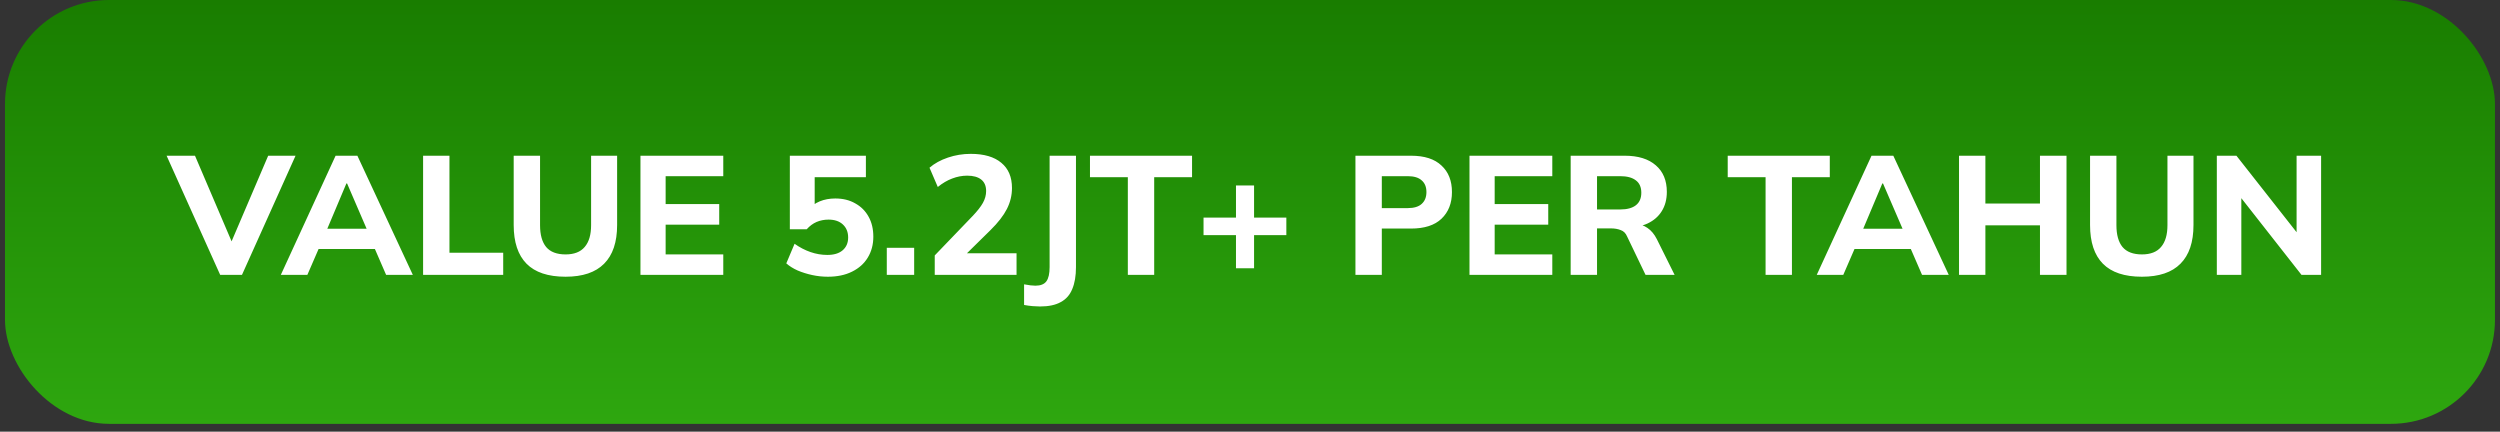 <svg xmlns="http://www.w3.org/2000/svg" width="278" height="48" viewBox="0 0 278 48" fill="none"><rect x="0" y="0" width="278" height="48" fill="#333333" stroke="none"/><g clip-path="url(#clip0_3845_6659)"><rect x="0.555" width="276.884" height="47.131" rx="11.565" fill="url(#paint0_linear_3845_6659)"></rect><path d="M24.484 30.565L18.526 17.316H21.683L26.213 27.916H25.292L29.821 17.316H32.865L26.908 30.565H24.484ZM31.228 30.565L37.317 17.316H39.741L45.906 30.565H42.936L41.339 26.882L42.485 27.69H34.611L35.776 26.882L34.178 30.565H31.228ZM38.52 20.398L36.095 26.149L35.588 25.435H41.508L41.076 26.149L38.595 20.398H38.52ZM47.048 30.565V17.316H49.98V28.104H55.956V30.565H47.048ZM62.892 30.772C60.95 30.772 59.503 30.29 58.55 29.325C57.598 28.36 57.122 26.926 57.122 25.021V17.316H60.054V25.04C60.054 26.105 60.279 26.913 60.731 27.465C61.194 28.016 61.915 28.291 62.892 28.291C63.844 28.291 64.552 28.016 65.016 27.465C65.492 26.913 65.73 26.105 65.73 25.04V17.316H68.624V25.021C68.624 26.926 68.142 28.36 67.177 29.325C66.225 30.29 64.796 30.772 62.892 30.772ZM71.219 30.565V17.316H80.428V19.59H74.019V22.691H79.977V24.984H74.019V28.291H80.428V30.565H71.219ZM92.059 30.772C91.47 30.772 90.887 30.709 90.311 30.584C89.735 30.459 89.196 30.29 88.695 30.077C88.194 29.851 87.774 29.588 87.436 29.288L88.356 27.107C88.92 27.508 89.509 27.815 90.123 28.028C90.737 28.241 91.363 28.348 92.002 28.348C92.729 28.348 93.293 28.179 93.694 27.84C94.107 27.489 94.314 27.013 94.314 26.412C94.314 25.811 94.12 25.328 93.731 24.965C93.343 24.602 92.811 24.42 92.134 24.42C91.658 24.42 91.213 24.508 90.8 24.683C90.399 24.858 90.035 25.128 89.71 25.491H87.83V17.316H96.287V19.703H90.593V23.292H89.916C90.23 22.904 90.643 22.603 91.157 22.39C91.67 22.177 92.247 22.071 92.886 22.071C93.738 22.071 94.477 22.252 95.103 22.616C95.742 22.966 96.237 23.461 96.588 24.1C96.939 24.727 97.114 25.466 97.114 26.318C97.114 27.195 96.908 27.972 96.494 28.648C96.093 29.312 95.511 29.832 94.746 30.208C93.995 30.584 93.099 30.772 92.059 30.772ZM98.611 30.565V27.558H101.655V30.565H98.611ZM103.943 30.565V28.404L108.153 24.025C108.679 23.474 109.062 22.985 109.3 22.559C109.538 22.133 109.657 21.695 109.657 21.244C109.657 20.68 109.475 20.254 109.112 19.966C108.748 19.678 108.228 19.534 107.552 19.534C106.988 19.534 106.43 19.64 105.879 19.853C105.34 20.053 104.808 20.367 104.282 20.793L103.361 18.65C103.912 18.174 104.595 17.798 105.409 17.523C106.224 17.247 107.069 17.109 107.947 17.109C109.425 17.109 110.559 17.441 111.348 18.105C112.138 18.757 112.532 19.69 112.532 20.905C112.532 21.72 112.344 22.497 111.968 23.236C111.592 23.975 110.985 24.758 110.145 25.585L106.763 28.912V28.16H113.04V30.565H103.943ZM115.645 34.08C115.419 34.08 115.15 34.067 114.836 34.042C114.523 34.017 114.204 33.973 113.878 33.911V31.618C114.129 31.668 114.367 31.706 114.592 31.731C114.818 31.756 114.999 31.768 115.137 31.768C115.714 31.768 116.121 31.605 116.359 31.28C116.597 30.954 116.716 30.428 116.716 29.701V17.316H119.648V29.701C119.648 30.678 119.51 31.493 119.234 32.144C118.971 32.796 118.545 33.278 117.956 33.591C117.38 33.917 116.609 34.08 115.645 34.08ZM125.415 30.565V19.703H121.205V17.316H132.556V19.703H128.346V30.565H125.415ZM137.441 29.832V26.149H133.833V24.194H137.441V20.624H139.452V24.194H143.042V26.149H139.452V29.832H137.441ZM150.725 30.565V17.316H156.909C158.399 17.316 159.527 17.679 160.291 18.406C161.068 19.12 161.457 20.104 161.457 21.357C161.457 22.597 161.068 23.587 160.291 24.326C159.527 25.053 158.399 25.416 156.909 25.416H153.657V30.565H150.725ZM153.657 23.142H156.533C157.234 23.142 157.754 22.985 158.093 22.672C158.443 22.359 158.619 21.92 158.619 21.357C158.619 20.793 158.443 20.36 158.093 20.06C157.754 19.747 157.234 19.59 156.533 19.59H153.657V23.142ZM163.407 30.565V17.316H172.616V19.59H166.208V22.691H172.165V24.984H166.208V28.291H172.616V30.565H163.407ZM174.658 30.565V17.316H180.672C182.163 17.316 183.316 17.673 184.13 18.387C184.944 19.089 185.352 20.072 185.352 21.338C185.352 22.165 185.164 22.879 184.788 23.48C184.424 24.069 183.898 24.526 183.209 24.852C182.533 25.165 181.718 25.322 180.766 25.322L180.991 24.909H181.762C182.301 24.909 182.777 25.053 183.19 25.341C183.616 25.629 183.967 26.049 184.243 26.6L186.216 30.565H182.984L180.935 26.299C180.785 25.936 180.547 25.698 180.221 25.585C179.908 25.46 179.544 25.397 179.131 25.397H177.59V30.565H174.658ZM177.59 23.292H180.165C180.929 23.292 181.511 23.136 181.912 22.822C182.313 22.509 182.514 22.046 182.514 21.432C182.514 20.818 182.313 20.36 181.912 20.06C181.511 19.747 180.929 19.59 180.165 19.59H177.59V23.292ZM196.332 30.565V19.703H192.122V17.316H203.473V19.703H199.263V30.565H196.332ZM202.023 30.565L208.112 17.316H210.536L216.701 30.565H213.731L212.134 26.882L213.28 27.69H205.406L206.571 26.882L204.973 30.565H202.023ZM209.315 20.398L206.89 26.149L206.383 25.435H212.303L211.871 26.149L209.39 20.398H209.315ZM217.843 30.565V17.316H220.775V22.634H226.845V17.316H229.796V30.565H226.845V25.059H220.775V30.565H217.843ZM238.183 30.772C236.241 30.772 234.794 30.29 233.842 29.325C232.89 28.36 232.414 26.926 232.414 25.021V17.316H235.346V25.04C235.346 26.105 235.571 26.913 236.022 27.465C236.486 28.016 237.206 28.291 238.183 28.291C239.136 28.291 239.844 28.016 240.307 27.465C240.783 26.913 241.021 26.105 241.021 25.04V17.316H243.916V25.021C243.916 26.926 243.433 28.36 242.468 29.325C241.516 30.29 240.088 30.772 238.183 30.772ZM246.511 30.565V17.316H248.691L255.889 26.468H255.381V17.316H258.107V30.565H255.926L248.747 21.413H249.236V30.565H246.511Z" fill="white"></path></g><defs><linearGradient id="paint0_linear_3845_6659" x1="138.997" y1="0" x2="138.997" y2="47.131" gradientUnits="userSpaceOnUse"><stop stop-color="#197D00"></stop><stop offset="1" stop-color="#2EA70F"></stop></linearGradient><clipPath id="clip0_3845_6659"><rect x="0.555" width="276.884" height="47.131" rx="11.565" fill="white"></rect></clipPath></defs></svg>